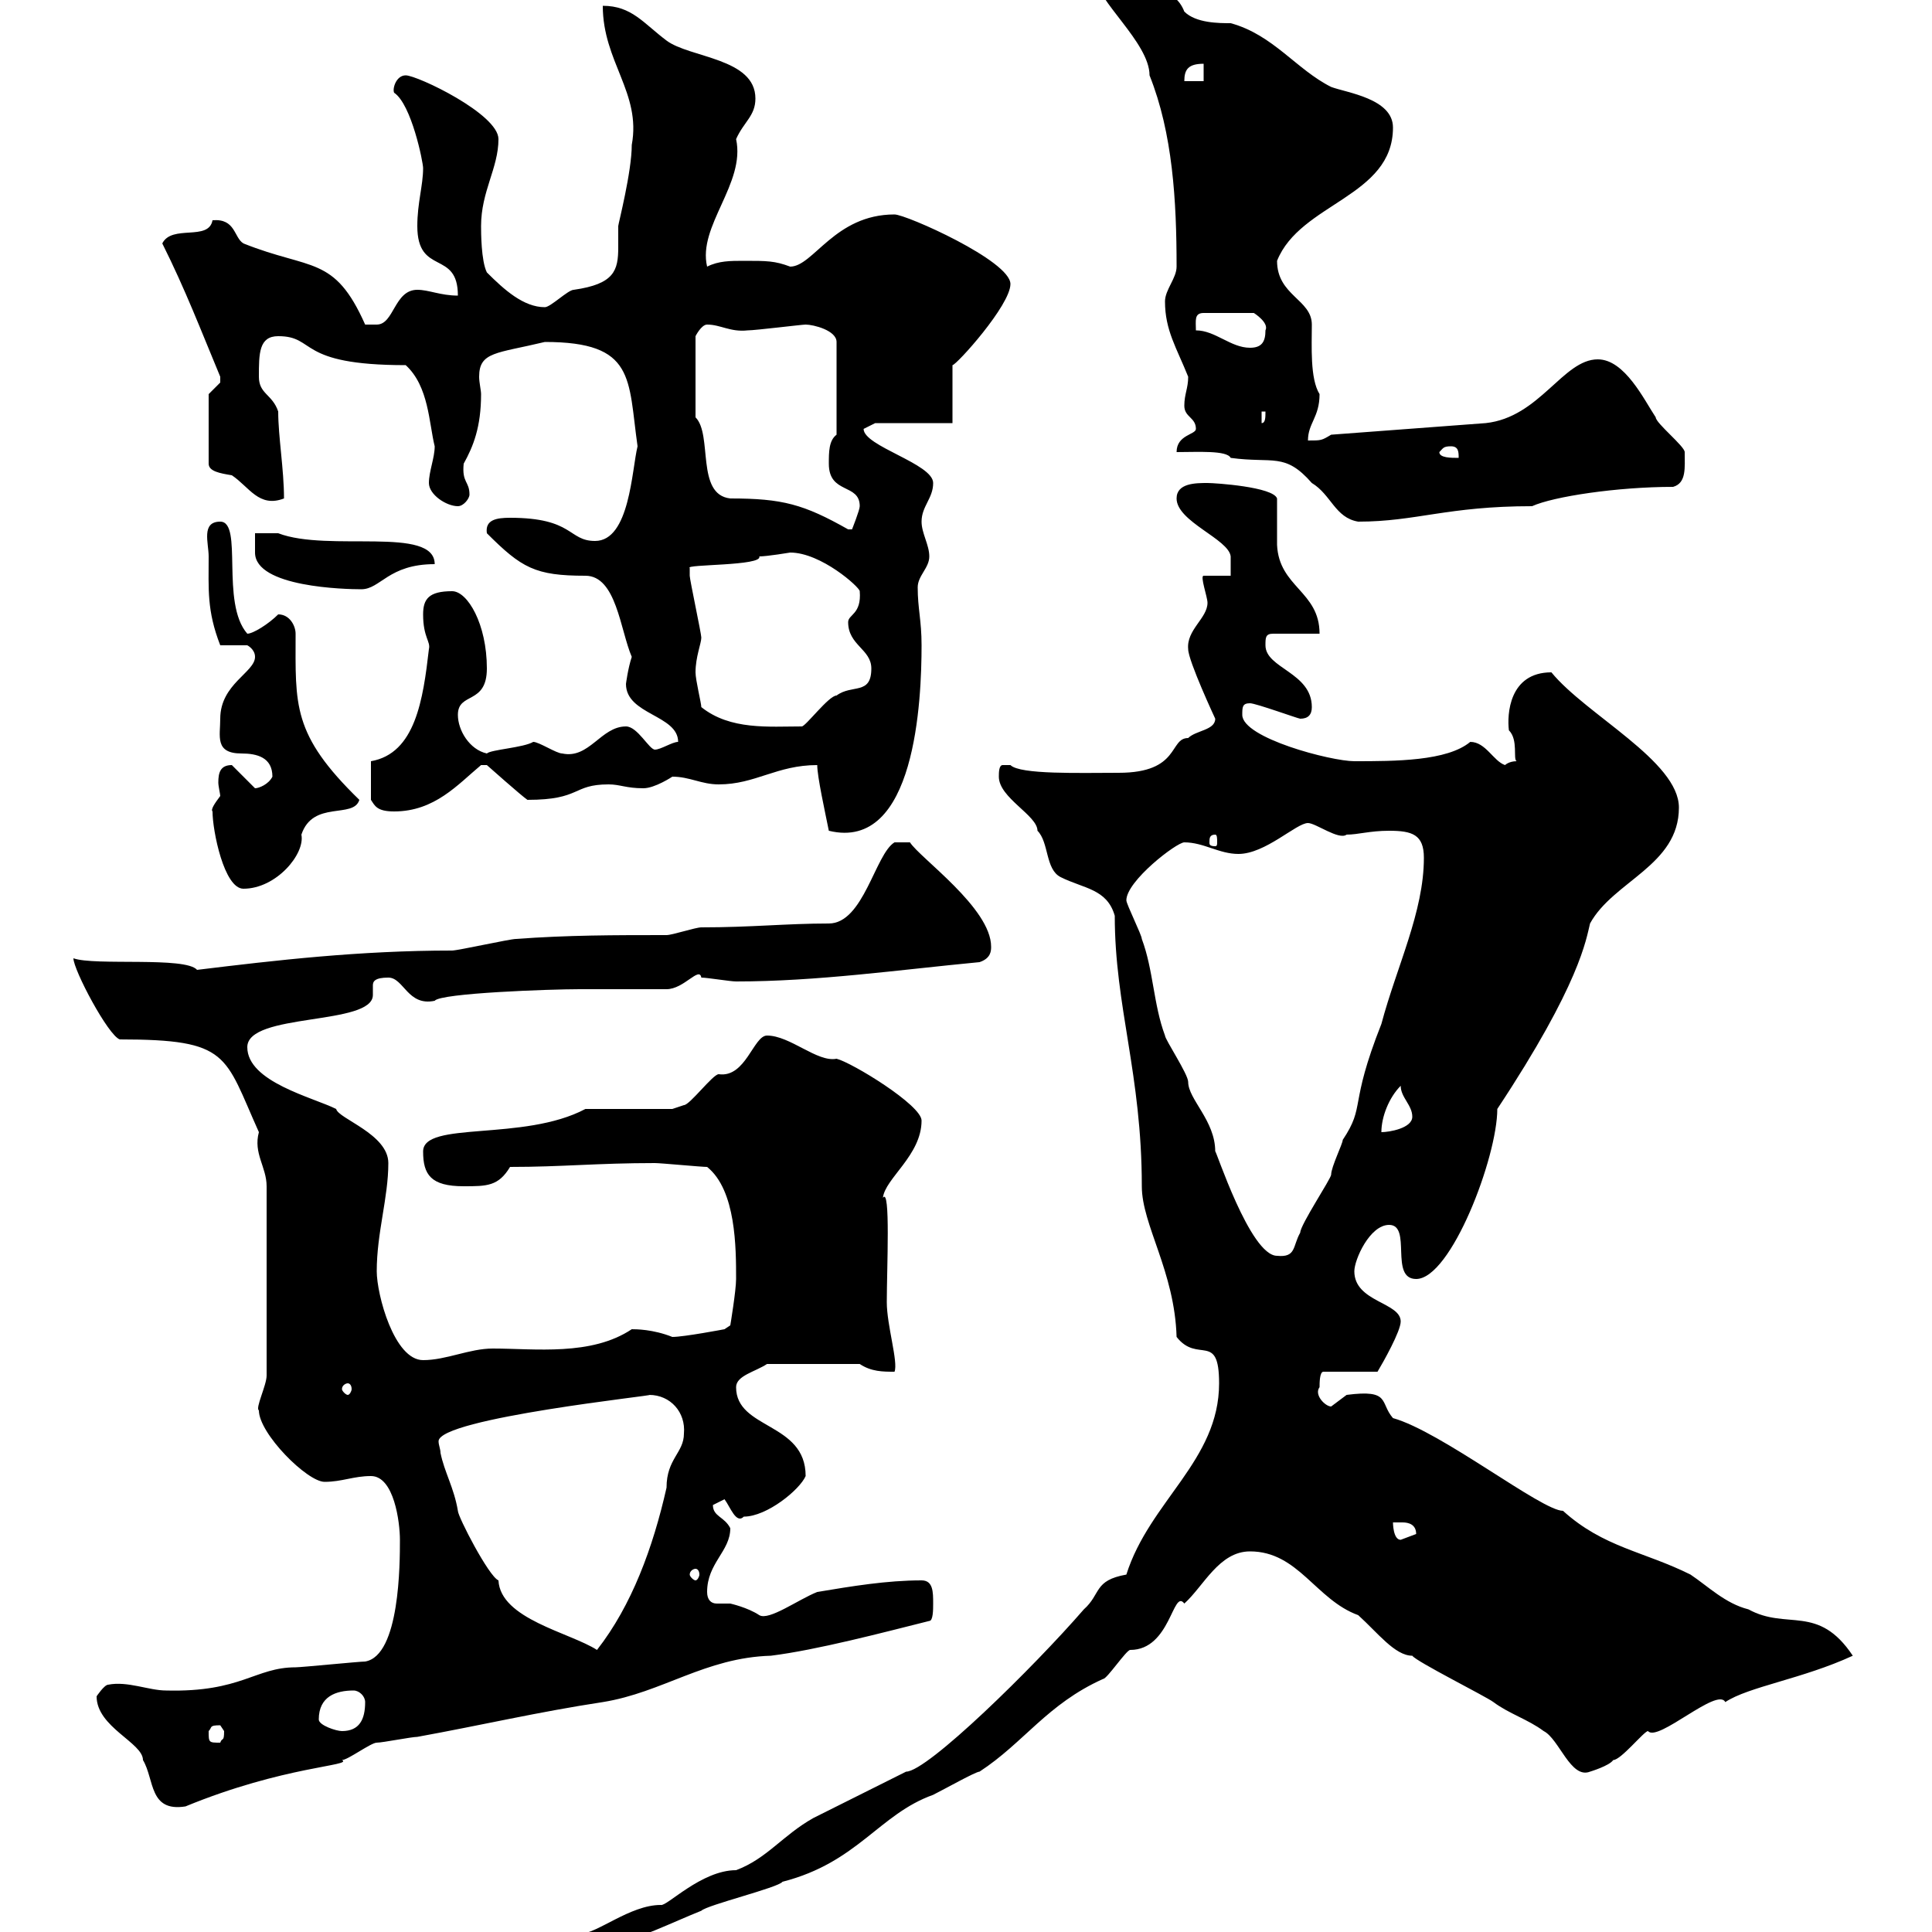 <svg xmlns="http://www.w3.org/2000/svg" xmlns:xlink="http://www.w3.org/1999/xlink" width="300" height="300"><path d="M77.40 304.80C77.40 305.70 79.20 305.70 80.10 305.70C85.20 305.70 87.90 302.40 94.50 302.10C99 301.20 104.40 298.50 108.90 296.70C109.80 295.80 120.90 293.10 121.50 292.20C133.20 289.20 136.50 281.70 144.90 278.70C146.70 277.80 151.50 275.10 152.10 275.10C159 270.60 162.60 264.60 171.30 260.70C171.90 260.70 174.90 256.20 175.50 256.20C181.80 256.20 182.10 246.60 183.90 249C186.90 246.30 189.30 240.90 194.10 240.90C201.60 240.90 204.30 248.40 210.90 250.80C213.90 253.50 216.60 257.10 219.30 257.10C219.90 258 230.70 263.40 231.90 264.30C234.30 266.10 237.30 267 239.70 268.80C242.10 270 243.90 276.30 246.90 275.10C246.90 275.10 249.90 274.20 250.50 273.30C251.70 273.30 255.30 268.80 255.90 268.80C257.40 270.60 266.70 261.90 267.90 264.30C271.50 261.90 279.90 260.70 287.70 257.10C282.30 249 277.50 253.20 271.50 249.90C267.90 249 265.20 246.30 262.50 244.50C255.30 240.90 249 240.30 242.70 234.60C239.40 234.60 223.80 222.30 216.30 220.20C214.20 217.80 216 215.70 209.10 216.60C209.10 216.60 206.70 218.40 206.70 218.40C205.80 218.40 204 216.60 204.90 215.40C204.90 214.80 204.90 213 205.50 213L213.90 213C214.80 211.50 217.50 206.70 217.50 205.20C217.50 202.20 210.30 202.20 210.30 197.40C210.30 195.60 212.70 190.20 215.70 190.20C219.30 190.20 215.70 198.60 219.90 198.60C225.30 198.60 232.50 179.70 232.50 172.20C245.40 152.70 246.30 145.80 246.90 143.40C250.50 136.80 260.70 134.40 260.70 125.40C260.70 118.20 246.30 111 240.90 104.40C234.30 104.40 234 111 234.30 113.40C235.80 114.90 234.90 117.90 235.50 118.20C234.30 118.20 233.70 118.80 233.70 118.80C231.90 118.20 230.70 115.20 228.30 115.20C224.70 118.20 216.60 118.20 210.30 118.20C206.70 118.20 192.90 114.60 192.90 111C192.90 109.80 192.90 109.20 194.10 109.20C195 109.20 201.60 111.60 201.90 111.60C203.10 111.60 203.70 111 203.70 109.80C203.70 104.40 196.50 103.80 196.50 100.20C196.50 99 196.50 98.40 197.70 98.40L204.90 98.40C204.90 91.80 198.60 91.20 198.30 84.60C198.30 84 198.30 78.60 198.30 77.40C197.70 75.60 188.70 75 187.50 75C185.70 75 182.70 75 182.70 77.40C182.70 81 190.80 83.70 191.10 86.40L191.10 89.40L186.90 89.40C186.30 89.40 187.50 92.70 187.50 93.60C187.50 96 184.20 97.80 184.50 100.80C184.50 102.60 188.70 111.60 188.70 111.60C188.70 113.40 185.70 113.40 184.50 114.60C181.50 114.60 183.30 120 173.70 120C167.70 120 158.40 120.30 156.90 118.80C156.90 118.80 156.90 118.80 155.70 118.80C155.10 118.80 155.10 120 155.10 120.60C155.10 123.90 161.10 126.60 161.10 129C162.90 130.80 162.30 135 164.70 136.20C168.30 138 171.90 138 173.10 142.20C173.10 156.30 177.30 166.80 177.30 184.20C177.30 190.20 182.40 197.40 182.70 207.60C186 211.80 189.30 206.70 189.30 214.80C189.30 226.80 178.50 233.10 174.90 244.50C169.80 245.40 171 247.50 168.30 249.90C160.50 258.90 144 275.10 140.70 275.10C138.90 276 128.10 281.40 126.30 282.30C121.50 285 119.10 288.60 114.30 290.40C108.90 290.40 103.50 296.10 102.60 295.80C97.80 295.80 92.70 300.30 90 300.30C85.50 301.20 81 300.60 77.40 304.80ZM15 263.40C15 268.20 22.20 270.60 22.20 273.30C24 276.30 23.10 281.40 28.80 280.50C44.10 274.20 54.90 274.20 53.10 273.30C54 273.30 57.60 270.60 58.50 270.60C59.40 270.60 63.90 269.70 64.80 269.70C74.70 267.90 83.70 265.80 93.60 264.30C102.90 262.80 109.50 257.40 119.70 257.10C126.90 256.20 137.10 253.50 144.30 251.70C144.90 251.70 144.90 249.90 144.90 249C144.90 247.20 144.90 245.40 143.10 245.40C137.70 245.40 132.30 246.30 126.90 247.20C123.90 248.40 119.40 251.70 117.90 250.80C116.10 249.60 113.40 249 113.40 249C112.50 249 111.90 249 111.30 249C110.40 249 109.80 248.40 109.80 247.20C109.80 242.70 113.40 240.90 113.40 237.30C112.50 235.50 110.70 235.50 110.70 233.70C110.70 233.70 112.50 232.80 112.50 232.80C113.40 234 114.30 236.70 115.50 235.50C119.10 235.50 124.20 231.30 125.10 229.20C125.10 220.80 114.30 222 114.30 215.40C114.30 213.60 117.30 213 119.10 211.80L133.50 211.80C135.30 213 137.10 213 138.90 213C139.50 211.50 137.70 205.80 137.70 202.20C137.70 197.10 138.30 184.20 137.10 186C137.40 183 143.10 179.40 143.10 174C143.10 171.60 132.30 165 129.90 164.40C126.90 165 122.70 160.80 119.10 160.80C117 160.80 115.80 167.40 111.60 166.80C110.70 166.80 107.10 171.60 106.20 171.60C106.20 171.60 104.40 172.20 104.40 172.20L90.90 172.20C81.30 177.30 65.70 174 65.70 178.80C65.70 182.40 66.90 184.20 72 184.20C75.60 184.20 77.40 184.20 79.20 181.20C87.30 181.20 92.70 180.60 101.70 180.60C102.60 180.60 108.90 181.20 109.80 181.20C114.30 184.80 114.30 193.80 114.30 198.60C114.30 200.40 113.40 205.80 113.40 205.80L112.50 206.40C112.50 206.40 106.20 207.60 104.40 207.60C101.40 206.40 98.70 206.40 98.10 206.40C91.80 210.60 83.10 209.40 76.50 209.40C72.90 209.40 69.30 211.20 65.70 211.20C61.20 211.20 58.50 201 58.50 197.40C58.50 191.40 60.30 186 60.30 180.60C60.30 176.10 52.50 173.70 52.20 172.20C48.60 170.40 38.40 168 38.40 162.60C38.40 157.20 57.90 159.30 57.90 154.50C57.90 154.20 57.90 153.60 57.90 153C57.90 152.40 58.20 151.80 60.30 151.80C62.70 151.80 63.30 156.30 67.50 155.40C68.40 154.20 85.50 153.60 90 153.60C91.80 153.60 101.70 153.60 103.50 153.60C106.20 153.60 108.60 150 108.90 151.80C109.80 151.80 113.40 152.40 114.30 152.40C126.90 152.40 139.50 150.60 152.10 149.40C153.90 148.80 153.90 147.60 153.90 147C153.90 141 142.80 133.20 141.30 130.80L138.90 130.80C135.90 132.60 134.10 143.40 128.70 143.40C122.10 143.40 116.70 144 108.90 144C108 144 104.40 145.20 103.50 145.20C95.40 145.20 88.20 145.20 80.10 145.80C79.20 145.80 71.10 147.60 70.20 147.60C55.80 147.60 42.90 149.10 30.60 150.60C28.80 148.50 14.70 150 11.40 148.80C11.40 150.60 16.80 160.80 18.60 161.40C35.70 161.40 34.80 163.80 40.20 175.80C39.30 179.10 41.40 181.20 41.40 184.20L41.40 213.60C41.40 215.10 39.60 218.70 40.20 219C40.20 222.60 47.70 230.10 50.40 230.10C53.10 230.10 54.90 229.20 57.60 229.20C61.20 229.20 62.10 236.40 62.10 239.10C62.10 242.70 62.10 257.10 56.70 258C55.80 258 46.80 258.90 45.90 258.90C39.60 258.90 37.50 262.80 25.80 262.50C23.10 262.50 19.80 261 16.80 261.60C16.20 261.60 15 263.40 15 263.40ZM32.40 268.80C33 268.20 32.40 267.90 34.20 267.90C34.20 267.90 34.80 268.80 34.80 268.80C34.80 270.60 34.50 269.70 34.20 270.60C32.40 270.60 32.40 270.60 32.40 268.80ZM49.50 267C49.50 263.40 52.20 262.50 54.90 262.50C55.80 262.50 56.70 263.40 56.70 264.30C56.70 267 55.80 268.80 53.10 268.80C52.20 268.80 49.50 267.90 49.50 267ZM68.40 225.60C68.40 225 68.10 224.40 68.10 223.80C68.10 220.20 102.60 216.60 100.80 216.60C104.10 216.60 106.50 219.30 106.20 222.60C106.20 225.60 103.50 226.50 103.50 231C101.40 240.30 98.10 249.30 92.70 256.20C88.50 253.50 77.70 251.40 77.40 245.40C75.90 244.80 71.10 235.50 71.10 234.60C70.50 231 69 228.60 68.40 225.60ZM108 243.60C108.30 243.60 108.60 243.90 108.60 244.50C108.60 244.80 108.30 245.40 108 245.40C107.70 245.40 107.10 244.80 107.10 244.50C107.10 243.90 107.70 243.60 108 243.60ZM216.30 236.40C216.60 236.40 217.50 236.40 217.80 236.40C218.70 236.40 219.90 236.70 219.90 238.20C219.90 238.20 217.50 239.10 217.50 239.10C216.30 239.10 216.30 236.40 216.30 236.40ZM54 214.80C54.30 214.80 54.60 215.10 54.60 215.70C54.60 216 54.30 216.60 54 216.60C53.70 216.60 53.10 216 53.10 215.70C53.10 215.10 53.70 214.80 54 214.80ZM174.90 139.80C174.90 136.80 182.70 130.80 183.90 130.80C186.90 130.80 189.30 132.60 192.30 132.60C196.50 132.60 201.30 127.80 203.10 127.80C204.30 127.80 207.90 130.50 209.10 129.60C210.90 129.60 212.70 129 215.70 129C219.30 129 221.10 129.60 221.10 133.20C221.10 141.60 216.90 150 214.50 159C209.40 171.90 212.10 171.60 208.50 177C208.50 177.60 206.70 181.20 206.70 182.40C206.70 183 201.90 190.20 201.90 191.40C200.70 193.50 201.30 195.30 198.30 195C194.10 195 188.70 178.20 188.70 178.80C188.70 174 184.50 170.70 184.50 168C184.50 166.80 180.90 161.40 180.90 160.80C179.10 156 179.10 150.60 177.30 145.80C177.30 145.20 174.90 140.40 174.90 139.80ZM217.50 168.60C217.50 170.40 219.30 171.60 219.30 173.40C219.30 175.20 215.70 175.80 214.50 175.80C214.50 173.40 215.70 170.40 217.50 168.60ZM33 126C33 129 34.80 138 37.80 138C42.90 138 47.40 132.60 46.80 129.60C48.60 124.20 54.90 127.20 55.80 124.20C45.30 114 45.90 109.50 45.90 98.40C45.90 97.20 45 95.40 43.20 95.40C41.70 96.90 39.30 98.40 38.40 98.40C34.20 93.60 37.80 81 34.20 81C31.20 81 32.40 84.30 32.40 86.40C32.40 91.50 32.10 94.80 34.20 100.20L38.40 100.20C38.40 100.20 39.60 100.80 39.60 102C39.60 104.40 34.20 106.20 34.20 111.60C34.20 114.30 33.30 117 37.50 117C39.90 117 42.30 117.60 42.30 120.60C41.70 121.80 40.20 122.40 39.60 122.40C39.60 122.40 36 118.80 36 118.80C34.20 118.80 33.90 120 33.90 121.50C33.90 122.10 34.20 123.30 34.20 123.60C33.30 124.80 32.70 125.70 33 126ZM188.70 129.60C189 129.60 189 130.20 189 130.80C189 131.10 189 131.40 188.70 131.40C187.80 131.40 187.80 131.10 187.80 130.80C187.80 130.20 187.80 129.60 188.70 129.60ZM126.90 118.80C126.90 120.60 128.10 126 128.70 129C142.20 132.30 143.10 108.60 143.10 100.20C143.10 96.30 142.50 94.50 142.50 91.20C142.50 89.40 144.30 88.20 144.30 86.40C144.30 84.60 143.10 82.80 143.10 81C143.10 78.60 144.90 77.40 144.90 75C144.90 72 134.10 69.30 134.10 66.60C134.10 66.60 135.90 65.70 135.90 65.70L147.90 65.70L147.90 56.70C148.50 56.70 156.90 47.40 156.90 44.10C156.90 40.50 140.70 33.30 138.90 33.30C129.60 33.30 126.30 41.40 122.70 41.40C120.30 40.50 119.10 40.50 115.50 40.50C113.40 40.50 111.60 40.50 109.80 41.40C108.30 35.10 115.80 28.50 114.30 21.60C115.50 18.90 117.30 18 117.30 15.30C117.30 9 107.10 9 103.50 6.30C99.90 3.60 98.10 0.90 93.60 0.90C93.60 9.60 99.60 14.40 98.10 22.50C98.10 26.70 96 34.80 96 35.10C96 36 96 37.20 96 38.40C96 42 95.40 44.10 89.10 45C88.20 45 85.50 47.70 84.60 47.70C81.30 47.70 78.30 45 75.60 42.30C74.70 40.50 74.70 36 74.70 35.10C74.70 29.70 77.40 26.10 77.40 21.60C77.40 17.70 64.80 11.70 63 11.70C61.50 11.70 60.90 13.80 61.20 14.40C63.90 16.20 65.70 25.20 65.70 26.10C65.70 28.80 64.80 31.50 64.80 35.10C64.80 42.90 71.10 38.70 71.10 45.90C68.40 45.90 66.60 45 64.80 45C61.20 45 61.20 50.40 58.50 50.40C57.60 50.40 56.70 50.40 56.70 50.40C51.90 39.60 48.30 42 37.80 37.80C36.30 36.90 36.60 33.90 33 34.20C32.40 37.50 26.70 34.80 25.20 37.80C28.80 45 31.20 51.30 34.20 58.50C34.20 58.50 34.20 58.50 34.20 59.40C34.20 59.40 32.40 61.20 32.40 61.20L32.40 72C32.40 73.20 34.20 73.50 36 73.80C38.70 75.60 40.20 78.90 44.10 77.40C44.10 72.90 43.20 67.80 43.20 63.90C42.30 61.20 40.20 61.20 40.20 58.50C40.20 54.90 40.20 52.20 43.20 52.20C49.20 52.20 45.90 56.70 63 56.70C66.60 60 66.60 65.70 67.50 69.30C67.50 71.10 66.60 73.20 66.60 75C66.60 76.80 69.30 78.60 71.10 78.60C72 78.60 72.90 77.40 72.90 76.80C72.90 74.70 71.70 75 72 72C73.50 69.30 74.70 66.30 74.70 61.20C74.70 60.60 74.40 59.40 74.40 58.50C74.40 54.60 77.10 54.90 84.60 53.10C98.70 53.10 97.50 58.80 99 69.30C98.10 72.90 97.80 84 92.40 84C88.20 84 89.10 80.40 79.20 80.40C77.10 80.40 75.30 80.70 75.60 82.80C81 88.20 83.10 89.40 90.90 89.40C95.70 89.40 96.30 97.80 98.10 102C97.50 103.80 97.20 106.20 97.20 106.20C97.20 111 105.30 111 105.30 115.20C104.40 115.20 102.60 116.40 101.70 116.40C100.80 116.40 99 112.80 97.20 112.80C93.30 112.80 91.50 117.90 87.30 117C86.40 117 83.70 115.20 82.80 115.20C81.30 116.10 76.20 116.40 75.60 117C72.90 116.40 71.10 113.40 71.10 111C71.10 107.40 75.60 109.50 75.60 103.80C75.60 96.90 72.60 91.80 70.20 91.80C66.60 91.80 65.70 93 65.70 95.40C65.70 99 66.90 99.60 66.60 100.80C65.70 108.60 64.50 117 57.60 118.20L57.60 124.20C58.20 125.10 58.50 126 61.20 126C67.50 126 71.10 121.80 74.70 118.80C74.70 118.80 74.70 118.80 75.60 118.80C75.60 118.80 81 123.60 81.90 124.20C90.30 124.20 88.80 121.80 94.50 121.80C96.30 121.80 97.20 122.40 99.90 122.40C101.70 122.40 104.40 120.60 104.40 120.60C107.10 120.60 108.90 121.80 111.60 121.80C117.30 121.80 120.60 118.80 126.90 118.80ZM108.90 109.80C108.90 109.20 108 105.60 108 104.40C108 102 108.90 99.90 108.90 99C108.90 98.40 107.10 90 107.10 89.40C107.10 89.40 107.10 89.40 107.10 88.20C106.20 87.60 118.50 87.90 117.90 86.40C119.10 86.40 122.70 85.80 122.70 85.80C127.50 85.80 133.50 91.20 133.50 91.80C133.80 95.40 131.70 95.40 131.70 96.60C131.70 100.20 135.30 100.80 135.30 103.80C135.30 108 132.30 106.20 129.90 108C128.70 108 125.10 112.80 124.50 112.80C119.40 112.80 113.40 113.40 108.90 109.80ZM39.60 82.80L39.60 85.80C39.60 91.20 53.70 91.50 56.10 91.50C59.10 91.50 60.30 87.60 67.50 87.60C67.50 81.60 51 85.80 43.20 82.80C42.30 82.80 40.20 82.80 39.60 82.80ZM108 64.80L108 52.20C108 52.20 108.90 50.40 109.80 50.40C111.90 50.40 113.40 51.60 116.10 51.30C117.30 51.30 124.50 50.40 125.10 50.40C126.30 50.40 129.90 51.30 129.90 53.10L129.90 67.50C128.70 68.40 128.70 70.20 128.70 72C128.70 76.80 133.50 75 133.50 78.60C133.50 79.20 132.30 82.20 132.30 82.20L131.70 82.20C124.80 78.30 121.50 77.40 113.40 77.40C108 76.80 110.70 67.50 108 64.80ZM182.70 70.20C186 70.20 190.50 69.90 191.10 71.10C197.70 72 199.50 70.20 203.70 75C206.70 76.80 207.30 80.40 210.90 81C219.90 81 224.70 78.60 237.90 78.60C241.20 77.10 251.10 75.60 259.80 75.60C261.90 75 261.60 72.60 261.60 70.20C261.60 69.30 257.10 65.70 257.10 64.80C255.30 62.10 252.30 55.80 248.10 55.80C242.70 55.80 239.10 64.80 230.70 65.70L206.70 67.50C205.20 68.40 205.20 68.40 203.10 68.40C203.10 65.70 204.90 64.80 204.90 61.20C203.40 58.80 203.70 53.70 203.70 50.40C203.70 46.50 198.30 45.90 198.30 40.50C201.90 31.50 216.30 30.60 216.30 19.80C216.30 15.30 209.10 14.40 206.70 13.50C201.30 10.80 197.70 5.40 191.10 3.60C189.30 3.60 185.70 3.60 183.90 1.80C182.40-2.10 178.20-1.80 174.90-1.80C173.10-1.80 171.90-4.50 170.10-4.50C170.10-4.50 170.10-3.60 170.10-3.60C170.10 0 178.50 6.60 178.50 11.70C182.10 20.70 182.70 31.20 182.70 41.40C182.70 43.20 180.90 45 180.90 46.80C180.90 51.30 182.70 54 184.50 58.50C184.50 60.30 183.90 61.20 183.90 63C183.90 64.80 185.70 64.80 185.70 66.60C185.70 67.50 182.70 67.50 182.70 70.20ZM223.50 70.20C224.10 69.60 224.10 69.30 225.30 69.30C226.50 69.30 226.50 70.20 226.50 71.10C225.30 71.10 223.50 71.10 223.50 70.20ZM195.90 63.90L196.50 63.90C196.50 64.80 196.50 65.70 195.90 65.70ZM185.70 51.30C185.70 49.80 185.40 48.60 186.90 48.60L194.70 48.60C194.70 48.60 197.10 50.10 196.50 51.30C196.50 53.10 195.90 54 194.10 54C191.10 54 188.70 51.30 185.70 51.30ZM186.90 9.90L186.90 12.60L183.90 12.60C183.90 10.80 184.50 9.90 186.90 9.90Z"/></svg>